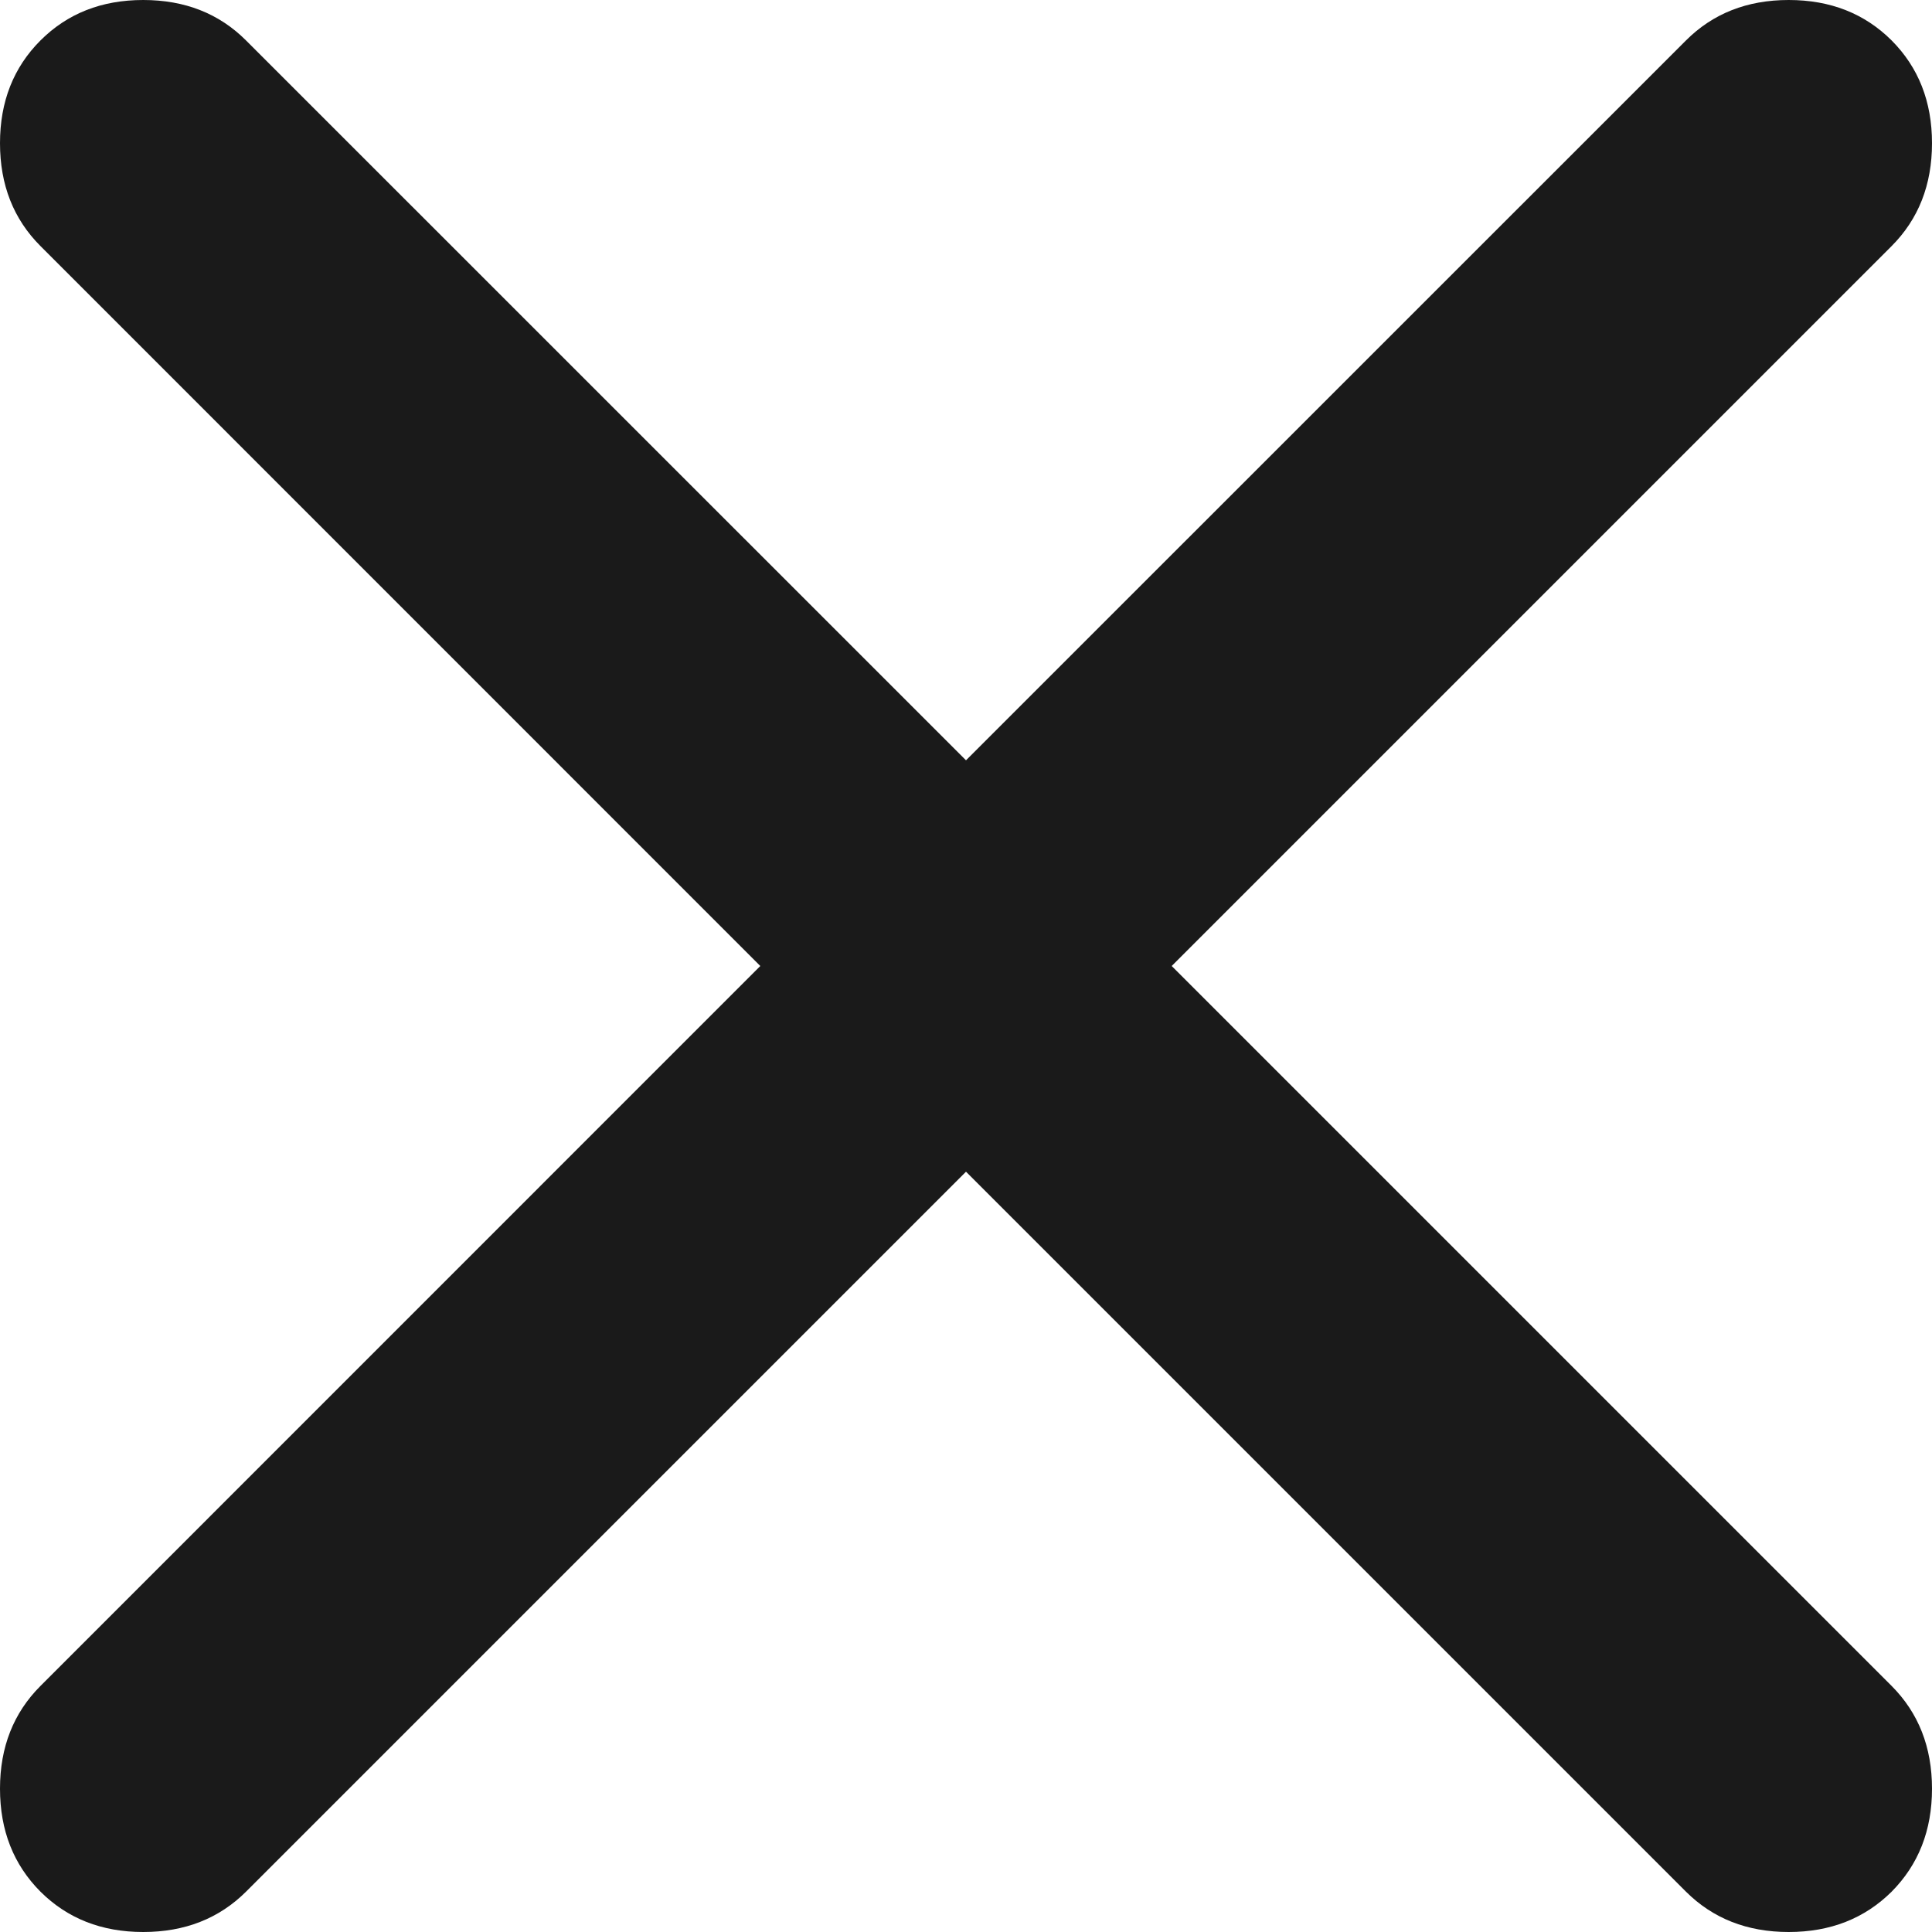 <svg width="17" height="17" viewBox="0 0 17 17" fill="none" xmlns="http://www.w3.org/2000/svg">
<path d="M8.5 10.31L2.165 16.645C1.928 16.881 1.627 17 1.26 17C0.894 17 0.593 16.881 0.356 16.645C0.119 16.407 0 16.106 0 15.739C0 15.373 0.119 15.072 0.356 14.835L6.69 8.5L0.356 2.165C0.119 1.928 0 1.627 0 1.26C0 0.894 0.119 0.593 0.356 0.356C0.593 0.119 0.894 0 1.26 0C1.627 0 1.928 0.119 2.165 0.356L8.5 6.69L14.835 0.356C15.072 0.119 15.373 0 15.739 0C16.106 0 16.407 0.119 16.645 0.356C16.881 0.593 17 0.894 17 1.26C17 1.627 16.881 1.928 16.645 2.165L10.31 8.5L16.645 14.835C16.881 15.072 17 15.373 17 15.739C17 16.106 16.881 16.407 16.645 16.645C16.407 16.881 16.106 17 15.739 17C15.373 17 15.072 16.881 14.835 16.645L8.5 10.31Z" fill="#1A1A1A"/>
</svg>
